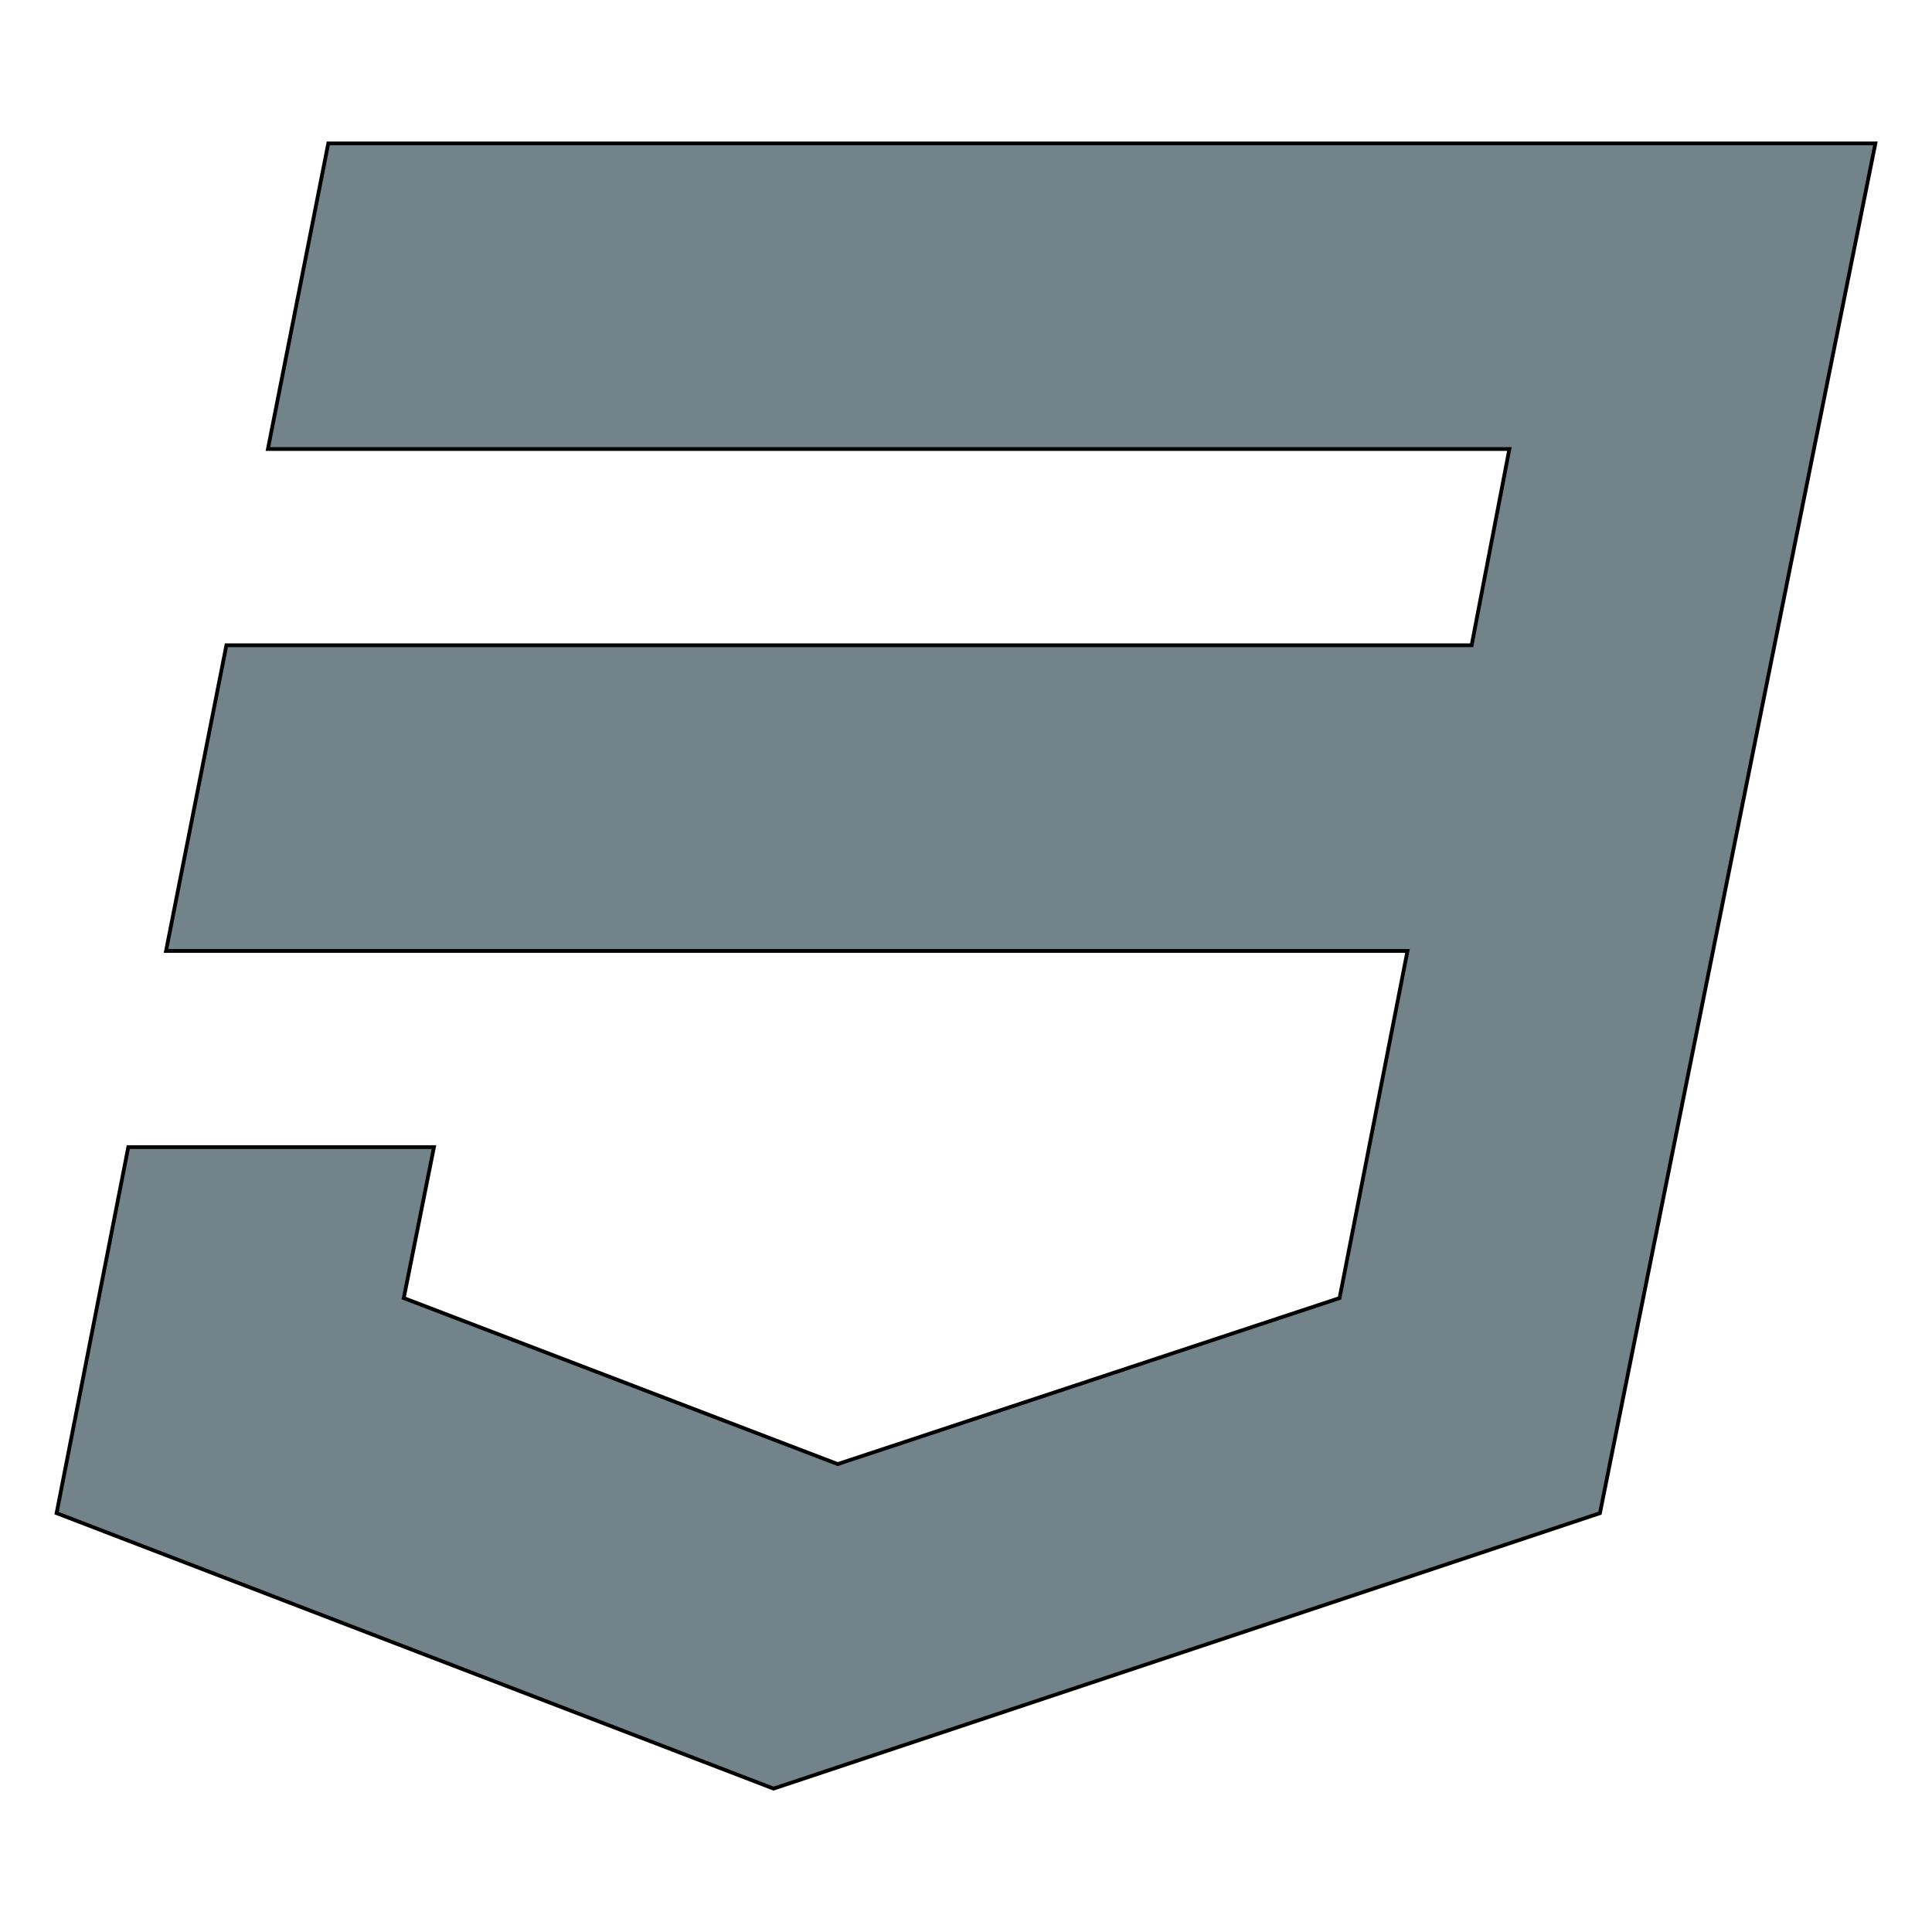 <svg id="th_the_css3" width="100%" height="100%" xmlns="http://www.w3.org/2000/svg" version="1.1" xmlns:xlink="http://www.w3.org/1999/xlink" xmlns:svgjs="http://svgjs.com/svgjs" preserveAspectRatio="xMidYMin slice" data-uid="the_css3" data-keyword="the_css3" viewBox="0 0 512 512" data-colors="[&quot;#728389&quot;]"><defs id="SvgjsDefs58958"></defs><path id="th_the_css3_0" d="M497 38L424 401L205 474L15 401L34 304L115 304L107 344L222 388L355 344L373 252L44 252L60 171L390 171L400 119L71 119L87 38Z " fill-rule="evenodd" fill="#728389" stroke-width="1" stroke="#000000"></path></svg>